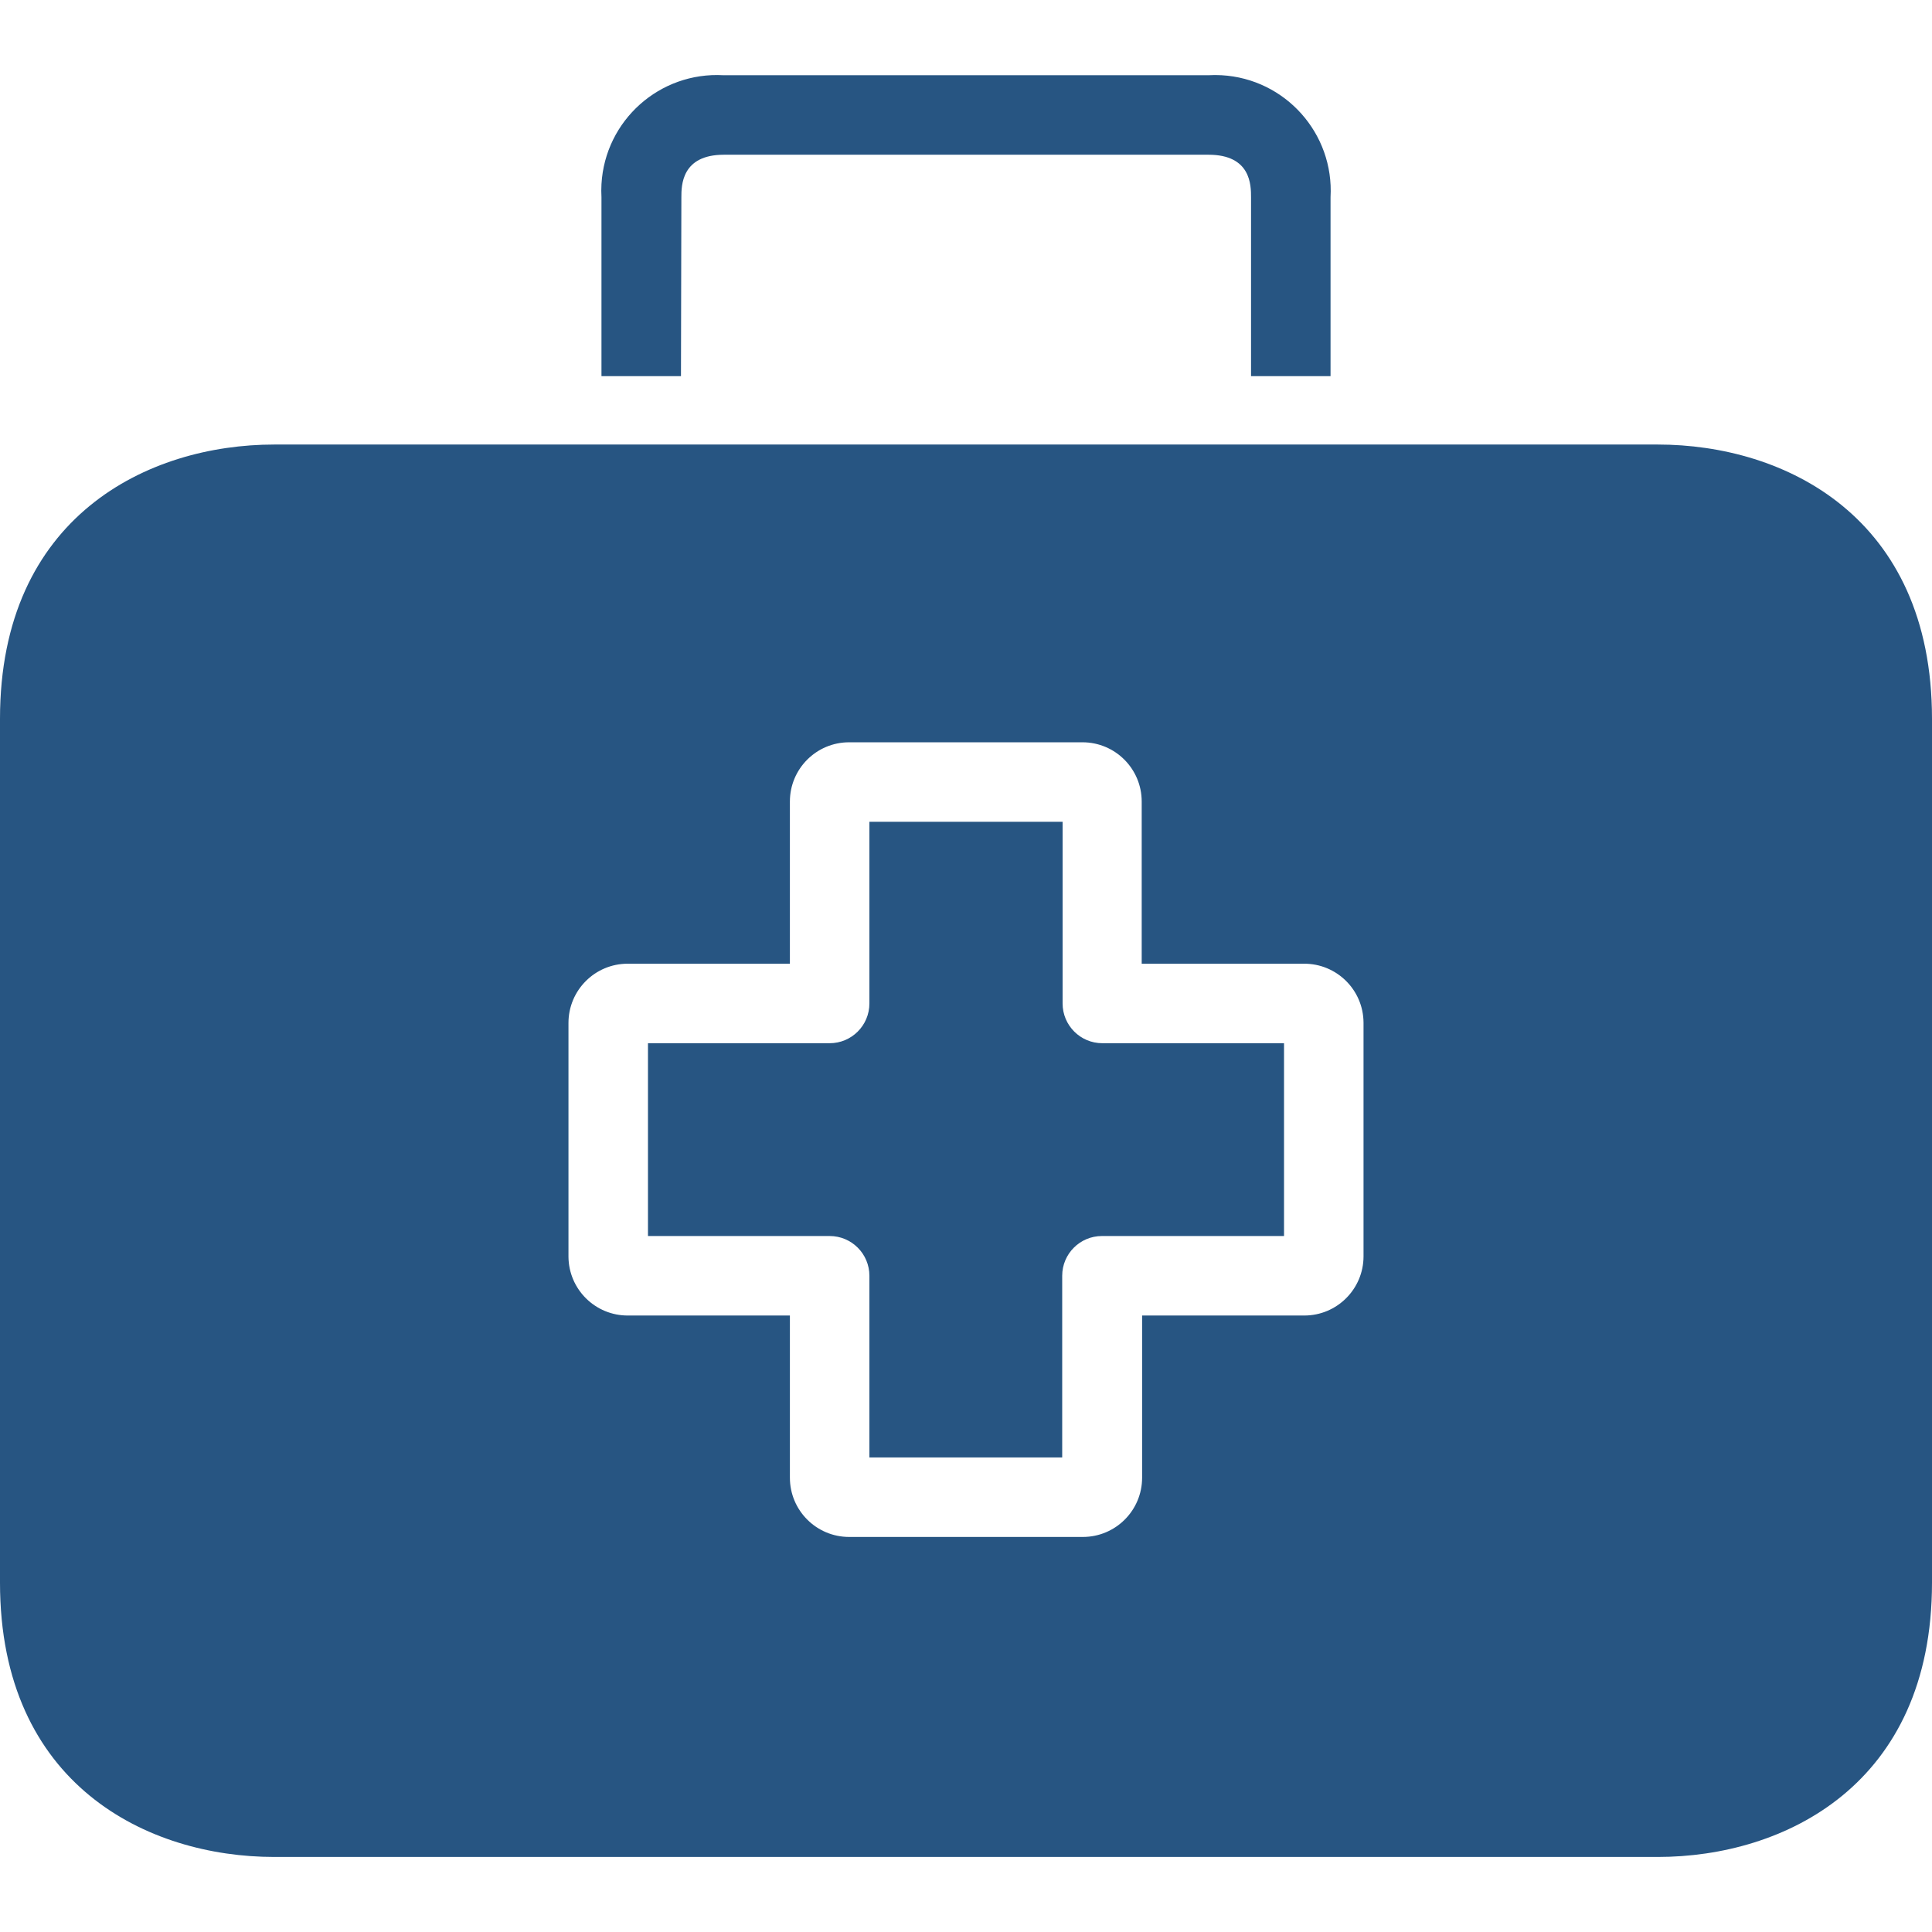 <?xml version="1.0"?>
<svg xmlns="http://www.w3.org/2000/svg" xmlns:xlink="http://www.w3.org/1999/xlink" version="1.1" id="Capa_1" x="0px" y="0px" viewBox="0 0 388.8 388.8" style="enable-background:new 0 0 388.8 388.8;" xml:space="preserve" width="512px" height="512px" class=""><g><g>
	<g>
		<path d="M221.84,209.939c-4.418,0-8-3.582-8-8v-36.56h-38.88v36.56c0,4.418-3.582,8-8,8H130.4v38.8h36.56c4.418,0,8,3.582,8,8    v36.56h38.8v-36.56c0-4.418,3.582-8,8-8h36.64v-38.8H221.84z" data-original="#000000" class="" data-old_color="#000000" fill="#275582"/>
	</g>
</g><g>
	<g>
		<path d="M333.6,89.459H55.2c-25.44,0-55.2,14.48-55.2,55.2v173.84c0,40.72,29.76,55.2,55.2,55.2h278.4    c25.44,0,55.2-14.48,55.2-55.2v-173.84C388.8,103.939,359.12,89.459,333.6,89.459z M274.4,252.819    c0,6.583-5.337,11.92-11.92,11.92h-32.64v32.64c0,6.583-5.337,11.92-11.92,11.92h-47.04c-6.583,0-11.92-5.337-11.92-11.92v-32.64    H126.4c-6.583,0.044-11.956-5.257-12-11.84c0-0.027,0-0.054,0-0.08v-46.96c0-6.583,5.337-11.92,11.92-11.92h32.64v-32.64    c0-6.583,5.337-11.92,11.92-11.92h46.96c6.583,0,11.92,5.337,11.92,11.92v32.64h32.64c6.583-0.044,11.956,5.257,12,11.84    c0,0.027,0,0.053,0,0.08V252.819z" data-original="#000000" class="" data-old_color="#000000" fill="#275582"/>
	</g>
</g><g>
	<g>
		<path d="M245.835,15.139c-0.877-0.05-1.757-0.05-2.635,0h-97.6c-12.837-0.727-23.833,9.089-24.56,21.925    c-0.05,0.878-0.05,1.757,0,2.635v36h16l0.08-36c0-2.32,0-8.56,8.56-8.56h97.52c8.56,0,8.56,6.16,8.56,8.56v36h16v-36    C268.488,26.862,258.671,15.867,245.835,15.139z" data-original="#000000" class="" data-old_color="#000000" fill="#275582"/>
	</g>
</g></g> </svg>
